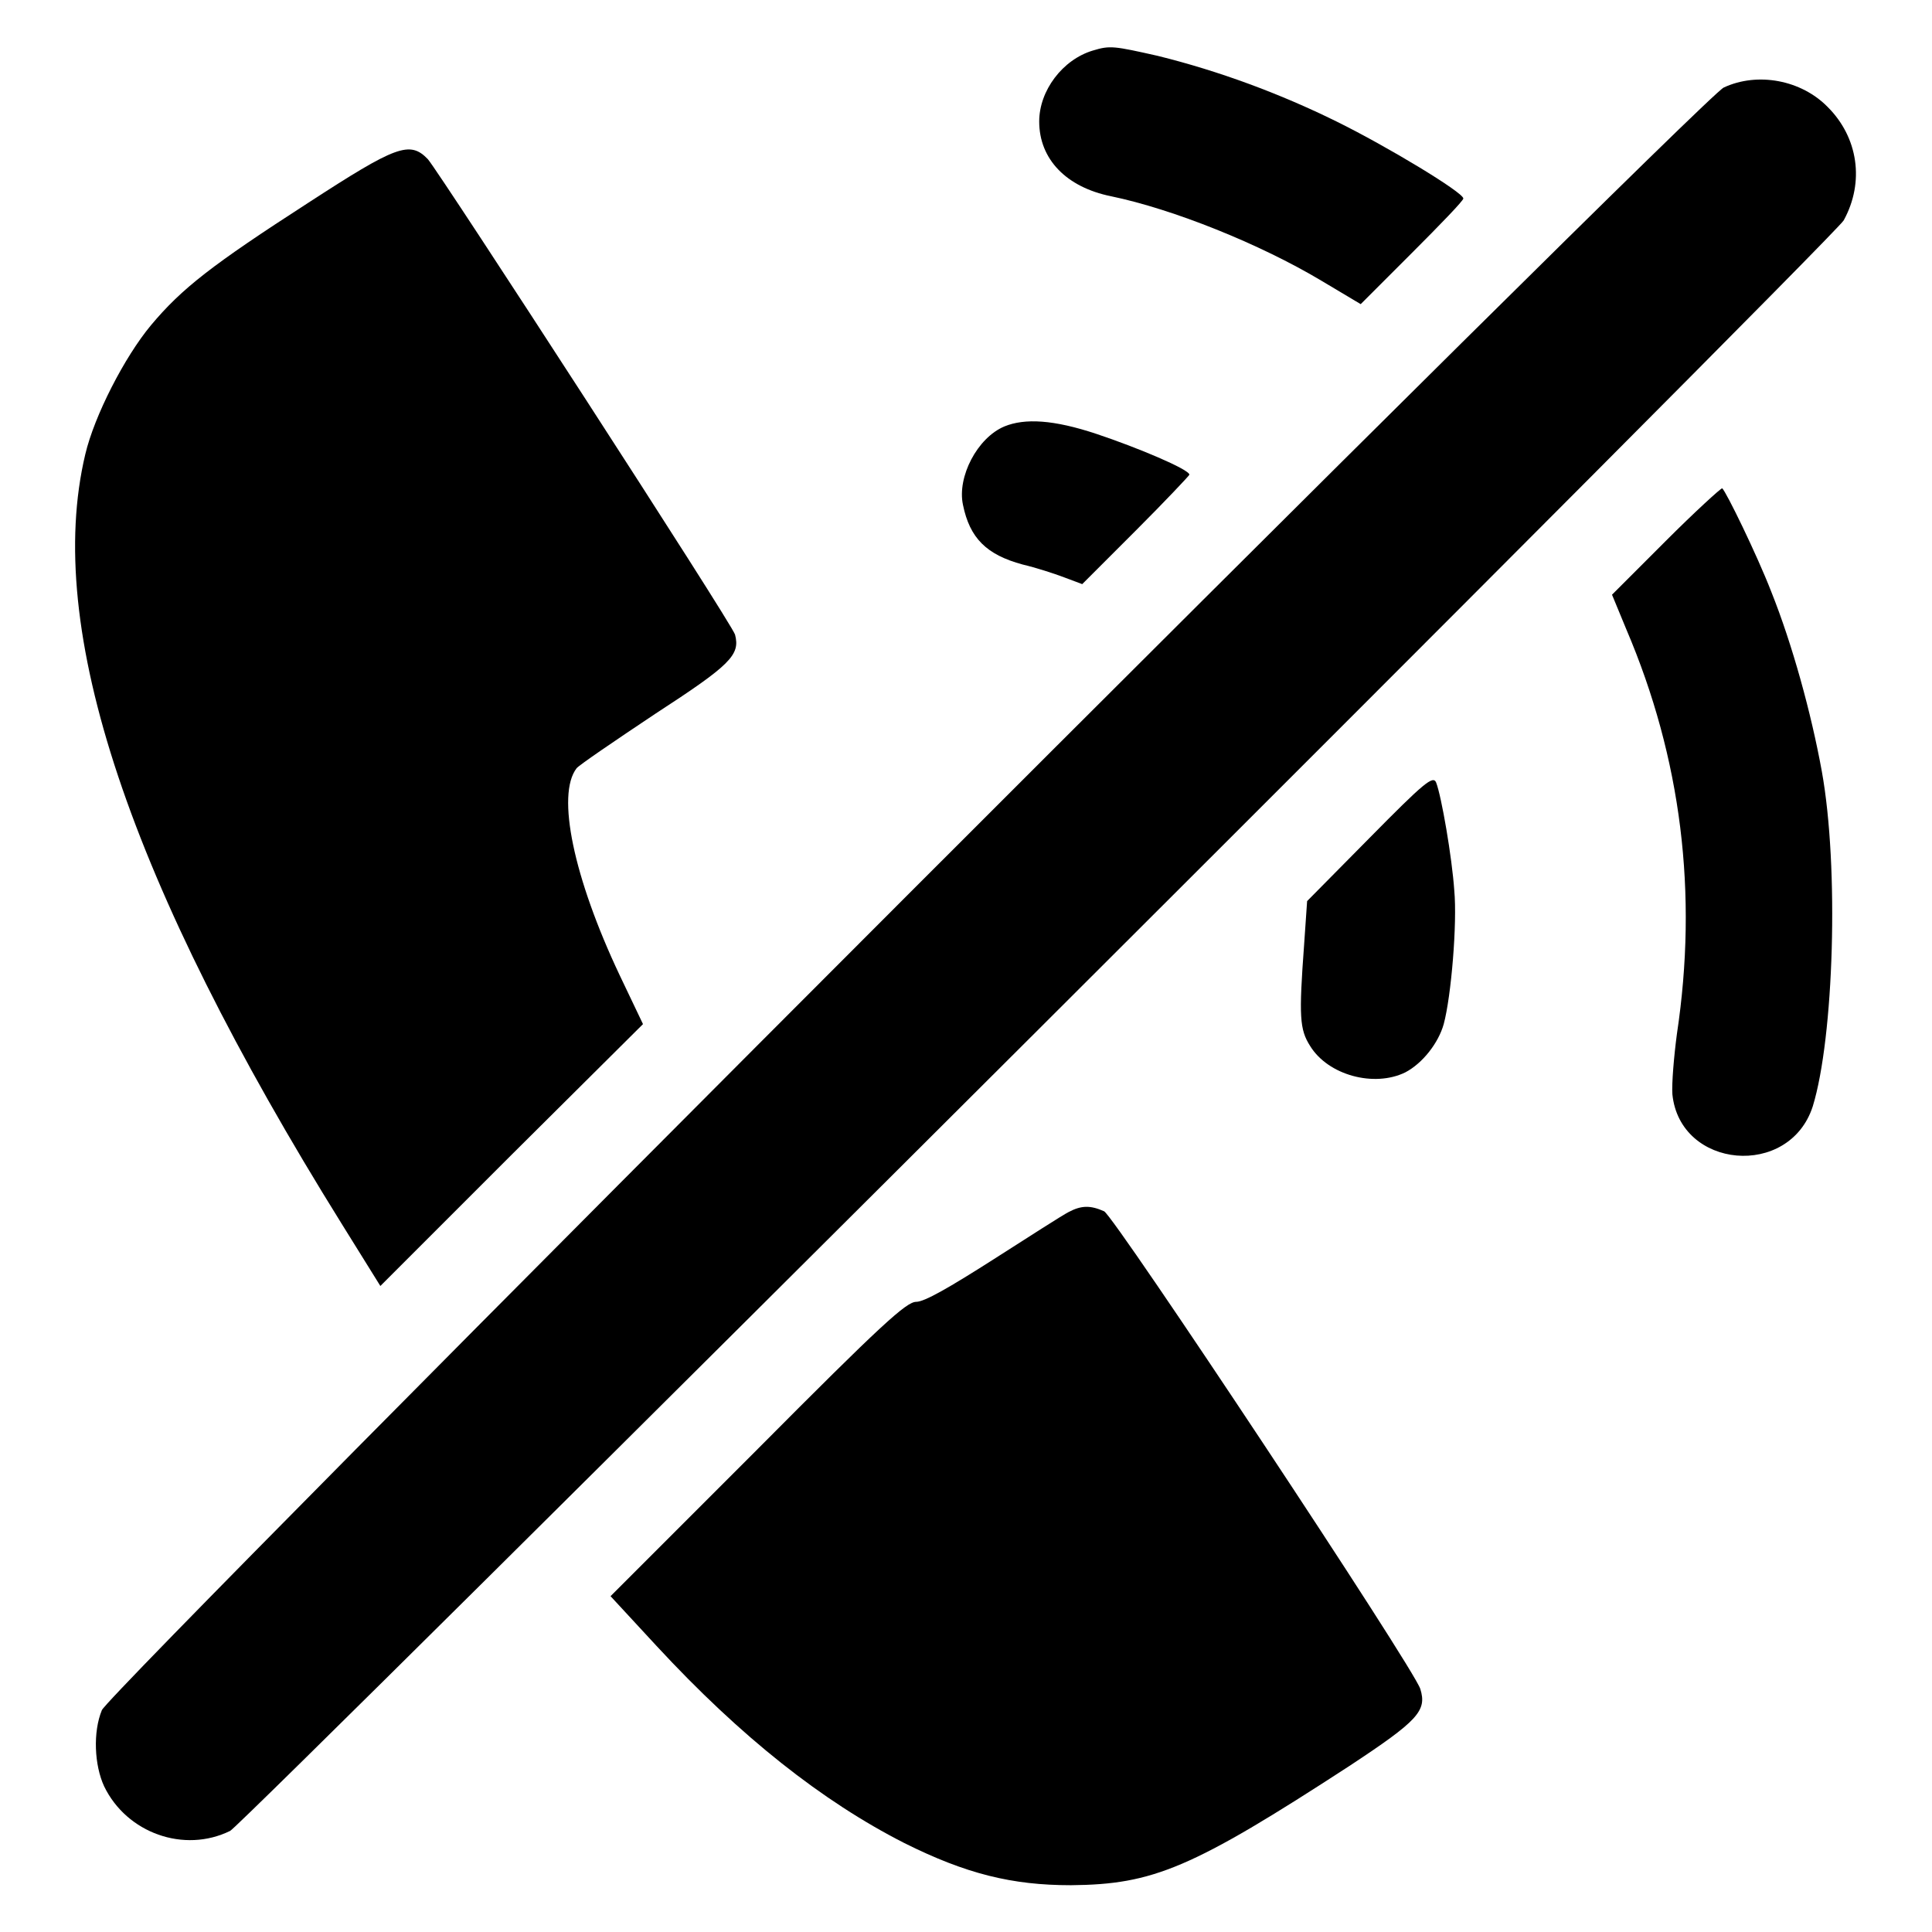 <?xml version="1.0" encoding="utf-8"?>
<!-- Svg Vector Icons : http://www.onlinewebfonts.com/icon -->
<!DOCTYPE svg PUBLIC "-//W3C//DTD SVG 1.1//EN" "http://www.w3.org/Graphics/SVG/1.1/DTD/svg11.dtd">
<svg version="1.1" xmlns="http://www.w3.org/2000/svg" xmlns:xlink="http://www.w3.org/1999/xlink" x="0px" y="0px" viewBox="0 0 256 256" enable-background="new 0 0 256 256" xml:space="preserve">
<g><g><g><path fill="#000000" d="M144.8,6.7c-4,1.2-7.1,5.3-7.1,9.4c0,5,3.6,8.7,9.5,9.9c8.2,1.7,19.7,6.3,27.9,11.2l5.2,3.1l6.8-6.8c3.7-3.7,6.8-6.9,6.8-7.2c0-0.8-10.1-6.9-16.8-10.2c-7.5-3.7-15.6-6.7-23.7-8.7C147.6,6.1,147.1,6,144.8,6.7z"/><path fill="#000000" d="M228.4,11.6c-3.1,1.5-213.7,212.2-214.9,215c-1.2,2.9-1,7.3,0.3,10.1c3,6.2,10.6,8.9,16.7,5.9c1.9-1,212.7-211.3,213.8-213.4c2.8-5.1,1.9-11-2.1-15C238.7,10.6,232.9,9.5,228.4,11.6z"/><path fill="#000000" d="M40.8,26.9C28.1,35.1,24.1,38.2,20,43.1c-3.5,4.2-7.5,12-8.7,17.1c-5.5,23.1,5.8,56.7,34,102l5.1,8.2L67.8,153l17.4-17.3l-3.1-6.5c-6.1-12.9-8.4-23.9-5.7-27.4c0.3-0.4,5-3.6,10.4-7.2c10-6.5,11.3-7.8,10.6-10.5c-0.3-1.3-39-61-40.7-63C54.3,18.6,52.5,19.3,40.8,26.9z"/><path fill="#000000" d="M133.1,56.5c-3.6,1.5-6.3,6.7-5.5,10.4c0.9,4.4,3.1,6.6,7.9,7.9c1.7,0.4,4.2,1.2,5.5,1.7l2.4,0.9l7.1-7.1c3.9-3.9,7.1-7.3,7.1-7.4c0-0.7-6.9-3.6-12.3-5.4C139.6,55.6,135.8,55.4,133.1,56.5z"/><path fill="#000000" d="M220.7,71.7l-7.1,7.1l1.9,4.6c7.3,17.1,9.5,35,6.7,53.6c-0.4,3-0.7,6.6-0.6,8c1,9.9,15.5,11.2,18.6,1.6c2.8-9.1,3.5-31.7,1.2-44.4c-1.4-7.7-3.9-16.8-6.7-23.8c-1.9-4.9-6-13.3-6.5-13.7C228,64.7,224.6,67.8,220.7,71.7z"/><path fill="#000000" d="M181.5,111l-8.3,8.4l-0.4,5.8c-0.7,9.5-0.6,11.2,0.8,13.4c2.4,3.9,8.5,5.5,12.6,3.5c2.3-1.2,4.4-3.9,5.1-6.4c1-3.7,1.8-13.4,1.4-17.7c-0.3-4.4-1.7-12.5-2.4-14.3C189.9,102.7,188.7,103.7,181.5,111z"/><path fill="#000000" d="M141.6,160.6c-0.8,0.4-5.3,3.3-10,6.3c-5.8,3.7-9.1,5.6-10.2,5.6c-1.3,0-4.6,3-21,19.5l-19.5,19.5l6.1,6.6c11.2,12.1,22,20.6,32.8,26.1c8.2,4.1,14.3,5.6,22.1,5.6c10.9-0.1,16-2.2,36.9-15.8c9.1-6,10.3-7.3,9.4-10.2c-0.8-2.7-40.5-62.6-41.9-63.3C144.5,159.7,143.3,159.7,141.6,160.6z"/></g></g></g>
</svg>